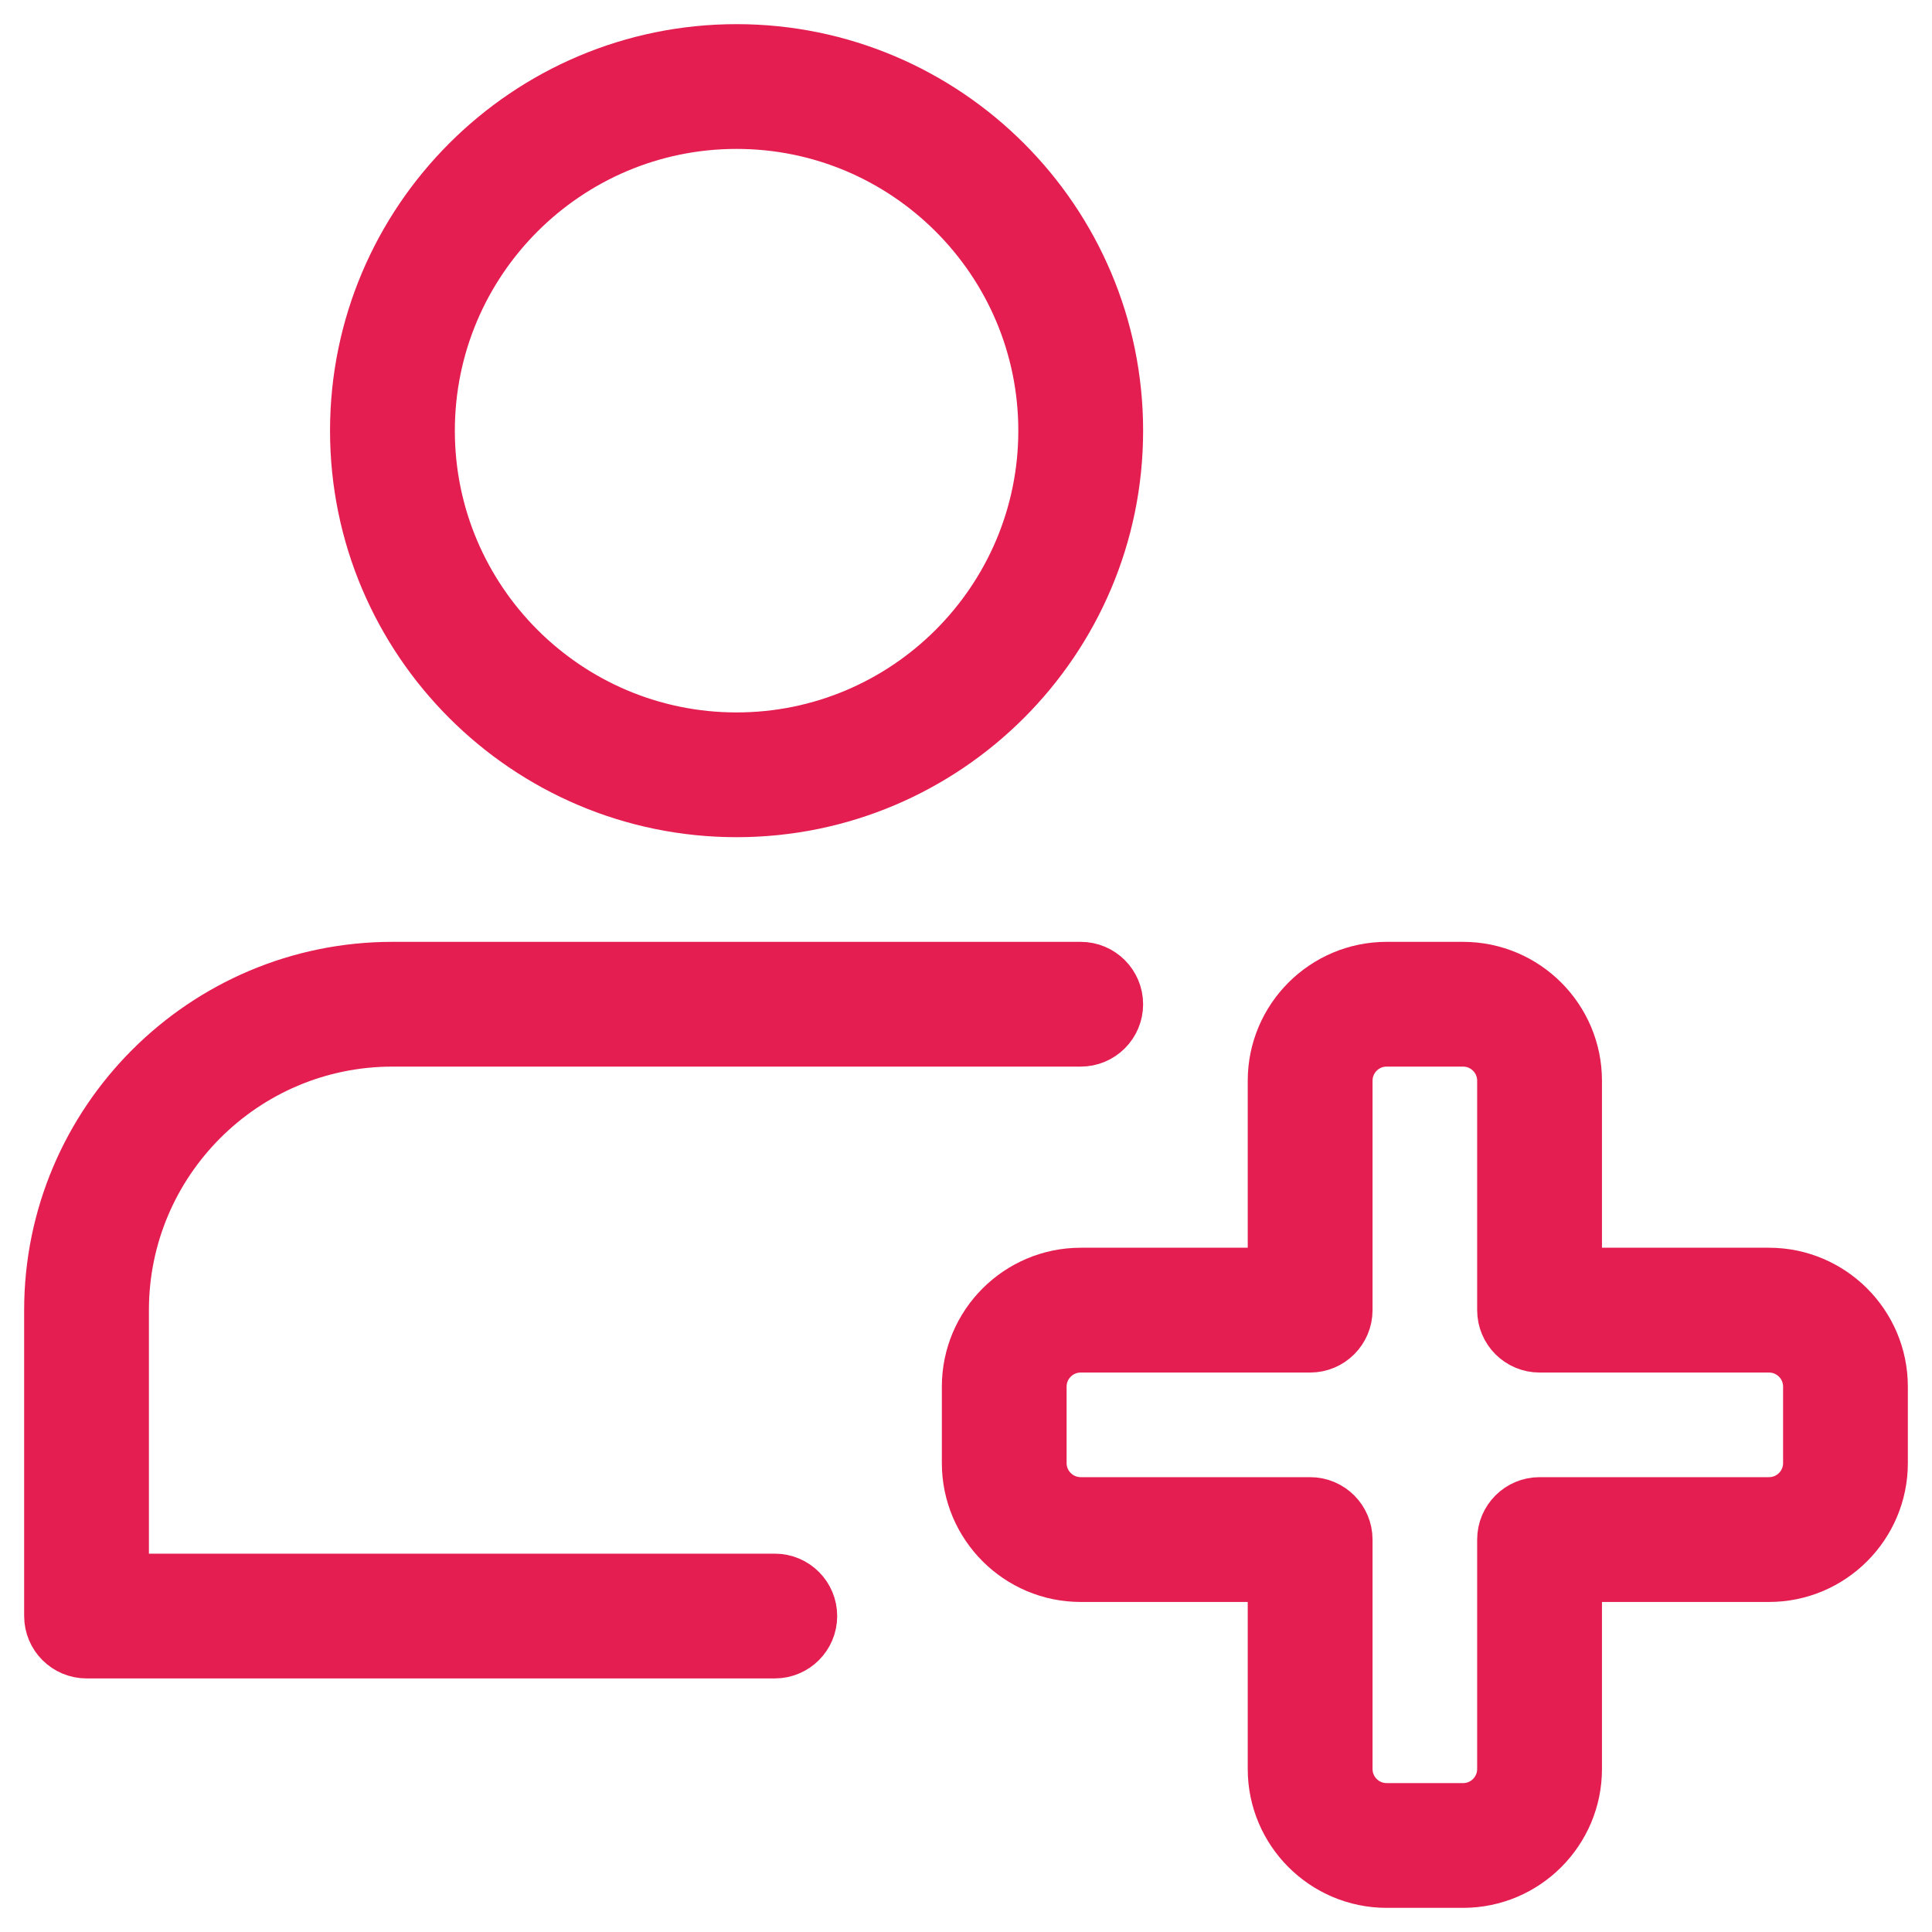 <?xml version="1.0" encoding="UTF-8"?>
<svg width="40px" height="40px" viewBox="0 0 40 40" version="1.1" xmlns="http://www.w3.org/2000/svg" xmlns:xlink="http://www.w3.org/1999/xlink">
    <title>patient</title>
    <g id="Page-1" stroke="none" stroke-width="1" fill="none" fill-rule="evenodd">
        <g id="ONCOLOGY" transform="translate(-357, -1177)" fill="#E41E51" fill-rule="nonzero" stroke="#E41E51">
            <g id="Group-27" transform="translate(0, 1163)">
                <g id="Group-17" transform="translate(223, 0)">
                    <g id="patient" transform="translate(135, 15)">
                        <g id="Group">
                            <path d="M14.25,15.833 C9.885,15.833 6.333,12.282 6.333,7.917 C6.333,3.551 9.885,0 14.25,0 C18.615,0 22.167,3.551 22.167,7.917 C22.167,12.282 18.615,15.833 14.25,15.833 Z M14.25,1.583 C10.757,1.583 7.917,4.424 7.917,7.917 C7.917,11.409 10.757,14.25 14.25,14.25 C17.743,14.25 20.583,11.409 20.583,7.917 C20.583,4.424 17.743,1.583 14.25,1.583 Z" id="Shape"></path>
                            <path d="M15.042,33.25 L0.792,33.25 C0.355,33.25 0,32.895 0,32.458 L0,26.125 C0,22.197 3.197,19 7.125,19 L21.375,19 C21.812,19 22.167,19.355 22.167,19.792 C22.167,20.229 21.812,20.583 21.375,20.583 L7.125,20.583 C4.069,20.583 1.583,23.069 1.583,26.125 L1.583,31.667 L15.042,31.667 C15.479,31.667 15.833,32.021 15.833,32.458 C15.833,32.895 15.479,33.25 15.042,33.25 Z" id="Path"></path>
                        </g>
                        <path d="M29.292,38 L27.708,38 C26.399,38 25.333,36.934 25.333,35.625 L25.333,31.667 L21.375,31.667 C20.066,31.667 19,30.601 19,29.292 L19,27.708 C19,26.399 20.066,25.333 21.375,25.333 L25.333,25.333 L25.333,21.375 C25.333,20.066 26.399,19 27.708,19 L29.292,19 C30.601,19 31.667,20.066 31.667,21.375 L31.667,25.333 L35.625,25.333 C36.934,25.333 38,26.399 38,27.708 L38,29.292 C38,30.601 36.934,31.667 35.625,31.667 L31.667,31.667 L31.667,35.625 C31.667,36.934 30.601,38 29.292,38 Z M21.375,26.917 C20.938,26.917 20.583,27.271 20.583,27.708 L20.583,29.292 C20.583,29.729 20.938,30.083 21.375,30.083 L26.125,30.083 C26.562,30.083 26.917,30.438 26.917,30.875 L26.917,35.625 C26.917,36.062 27.271,36.417 27.708,36.417 L29.292,36.417 C29.729,36.417 30.083,36.062 30.083,35.625 L30.083,30.875 C30.083,30.438 30.438,30.083 30.875,30.083 L35.625,30.083 C36.062,30.083 36.417,29.729 36.417,29.292 L36.417,27.708 C36.417,27.271 36.062,26.917 35.625,26.917 L30.875,26.917 C30.438,26.917 30.083,26.562 30.083,26.125 L30.083,21.375 C30.083,20.938 29.729,20.583 29.292,20.583 L27.708,20.583 C27.271,20.583 26.917,20.938 26.917,21.375 L26.917,26.125 C26.917,26.562 26.562,26.917 26.125,26.917 L21.375,26.917 Z" id="Shape"></path>
                    </g>
                </g>
            </g>
        </g>
    </g>
</svg>
